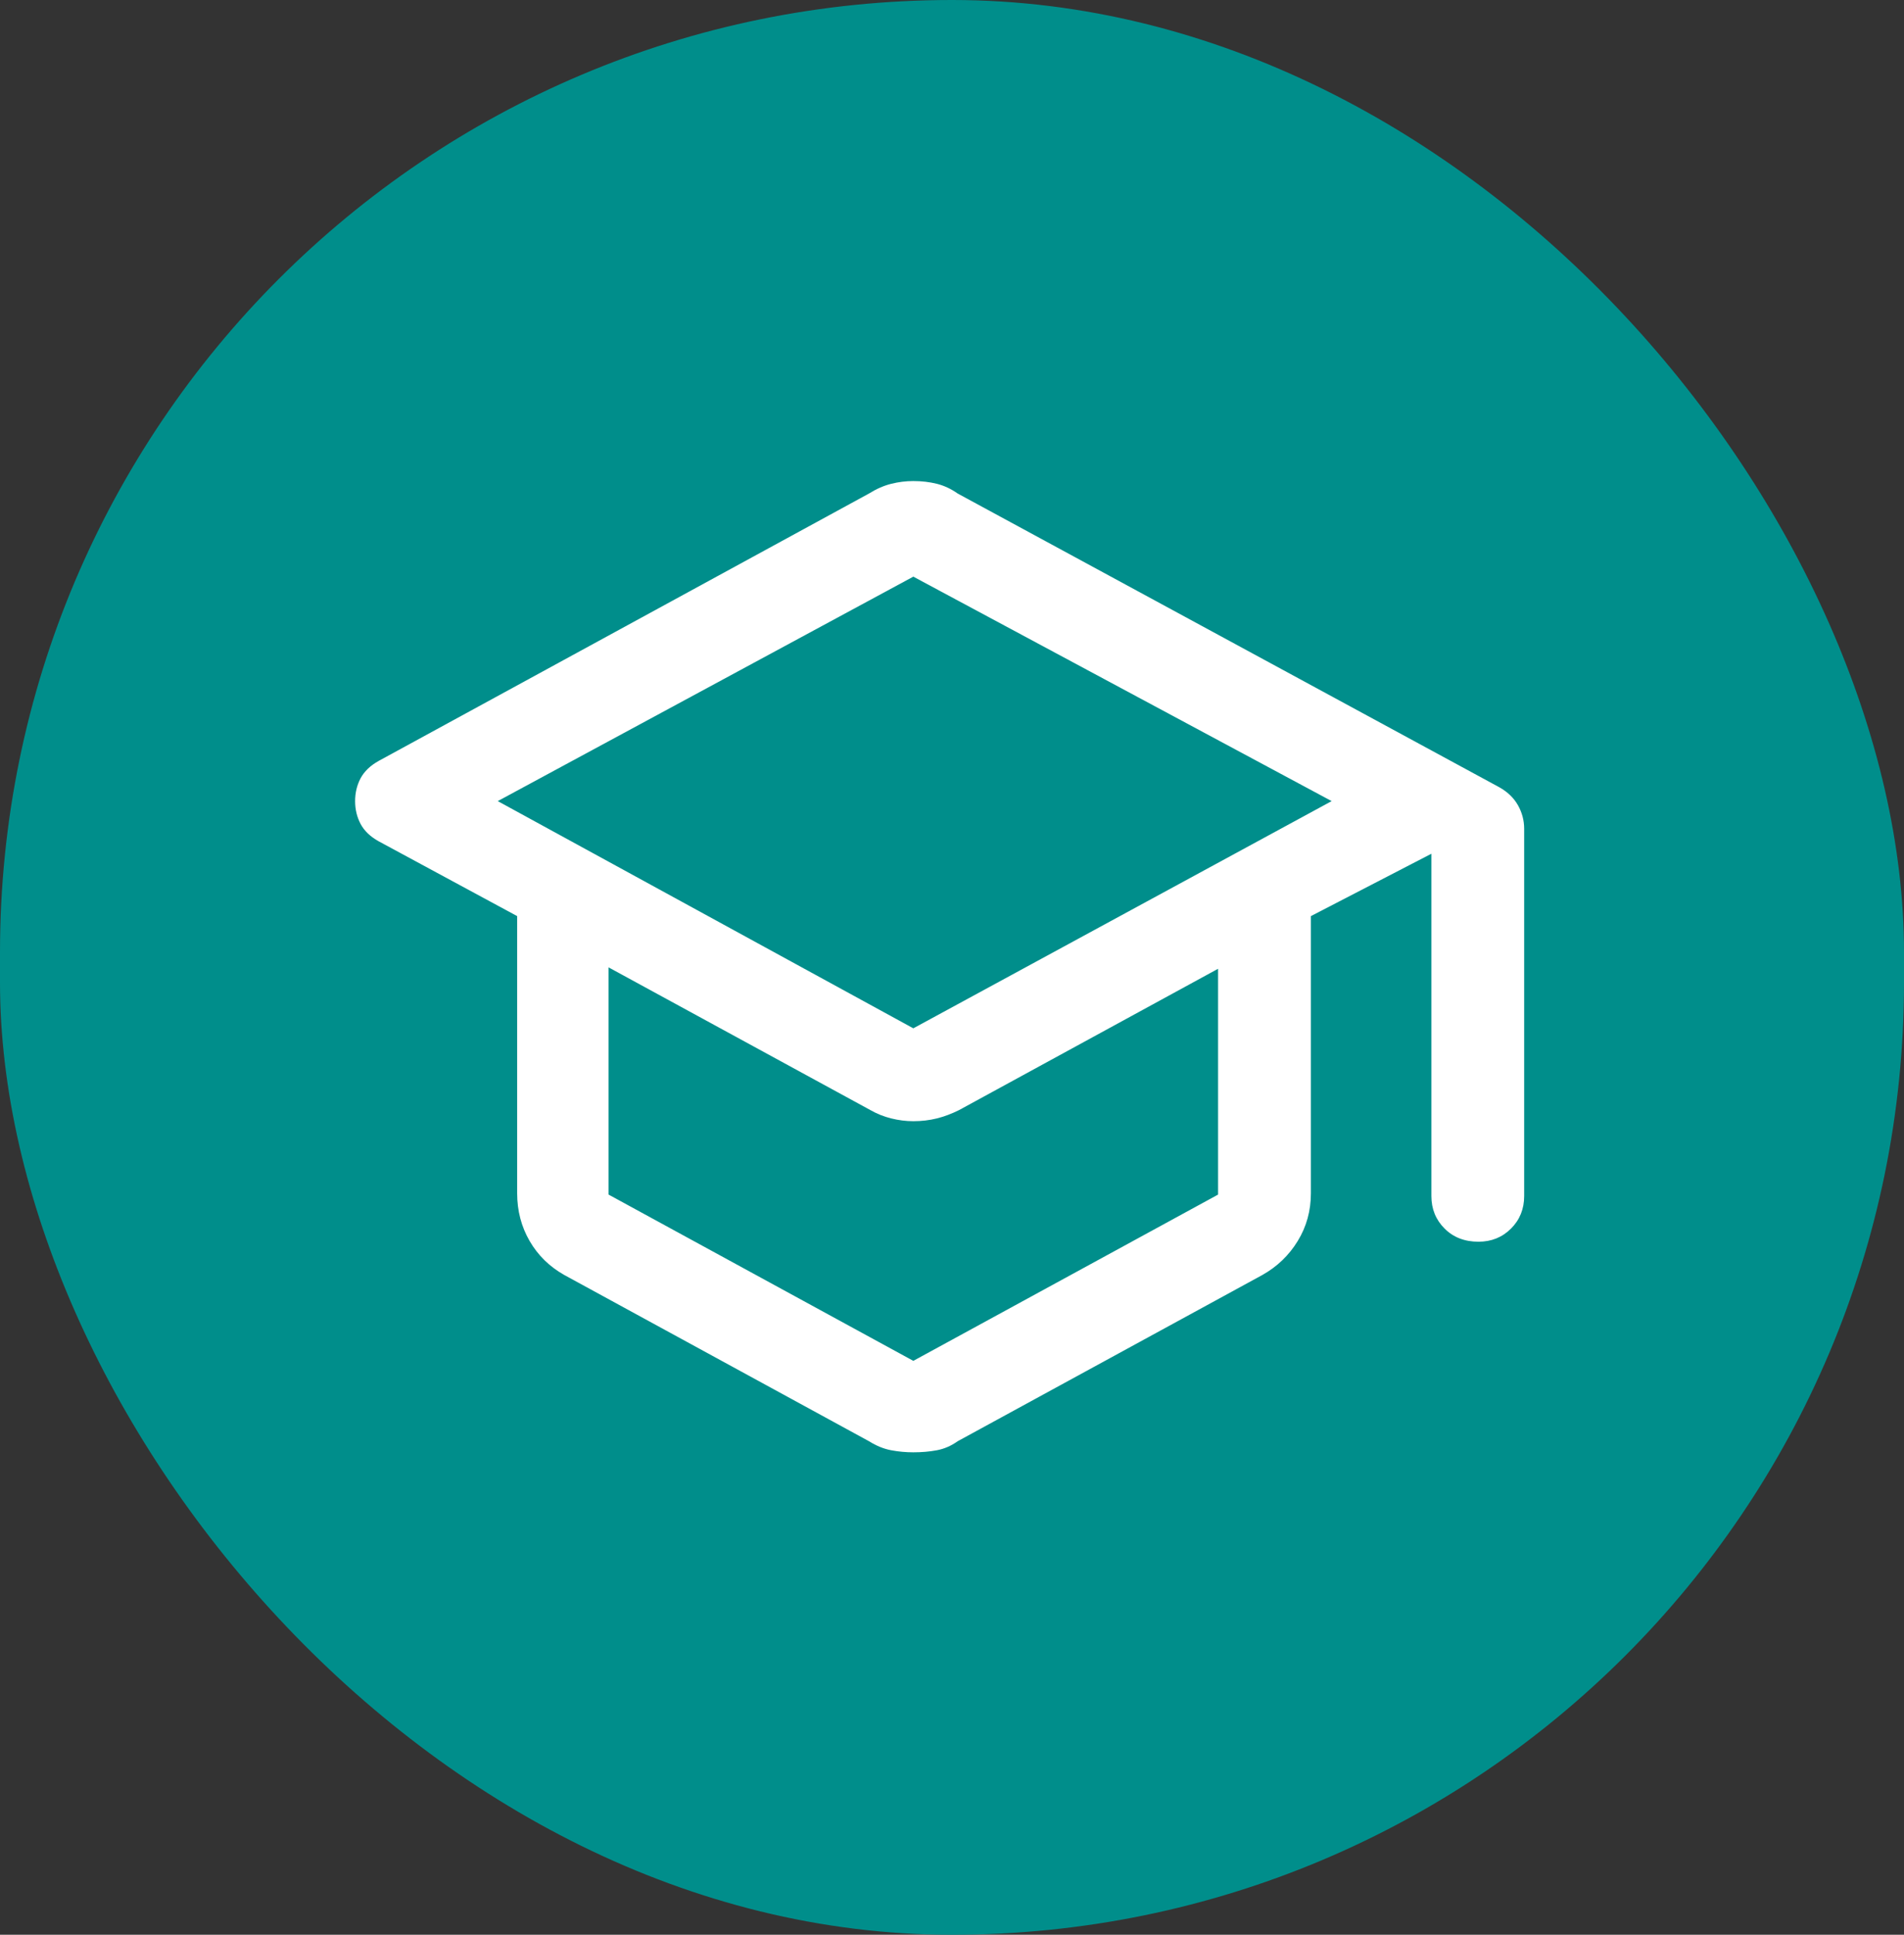 <svg width="63" height="64" viewBox="0 0 63 64" fill="none" xmlns="http://www.w3.org/2000/svg">
<rect x="0" y="0" width="63" height="64" fill="#333333" stroke="none"/>
<rect width="63" height="64" rx="31.5" fill="#008E8B"/>
<path d="M30.22 48.041C29.976 48.041 29.732 48.019 29.487 47.973C29.242 47.927 28.998 47.828 28.754 47.675L18.67 42.175C18.182 41.9 17.8 41.526 17.525 41.052C17.25 40.578 17.112 40.051 17.112 39.471V30.304L12.529 27.829C12.254 27.676 12.055 27.486 11.932 27.257C11.811 27.027 11.75 26.775 11.75 26.5C11.75 26.225 11.811 25.973 11.932 25.743C12.055 25.515 12.254 25.324 12.529 25.171L28.754 16.325C28.998 16.173 29.242 16.066 29.487 16.004C29.732 15.943 29.976 15.913 30.22 15.913C30.495 15.913 30.755 15.943 31 16.004C31.244 16.066 31.473 16.173 31.687 16.325L49.608 26.041C49.883 26.195 50.089 26.393 50.227 26.638C50.364 26.882 50.432 27.141 50.432 27.416V39.563C50.432 39.99 50.288 40.349 49.998 40.639C49.708 40.93 49.348 41.075 48.92 41.075C48.462 41.075 48.088 40.93 47.798 40.639C47.508 40.349 47.362 39.99 47.362 39.563V28.241L43.375 30.304V39.471C43.375 40.051 43.23 40.578 42.939 41.052C42.649 41.526 42.259 41.9 41.77 42.175L31.687 47.675C31.473 47.828 31.244 47.927 31 47.973C30.755 48.019 30.495 48.041 30.22 48.041ZM30.22 34.016L44.062 26.5L30.22 19.075L16.47 26.5L30.22 34.016ZM30.22 45.016L40.304 39.516V32.046L31.733 36.721C31.488 36.843 31.244 36.935 31 36.996C30.755 37.057 30.495 37.088 30.22 37.088C29.976 37.088 29.732 37.057 29.487 36.996C29.242 36.935 29.013 36.843 28.8 36.721L20.137 32V39.516L30.22 45.016Z" fill="white"/>
</svg>
